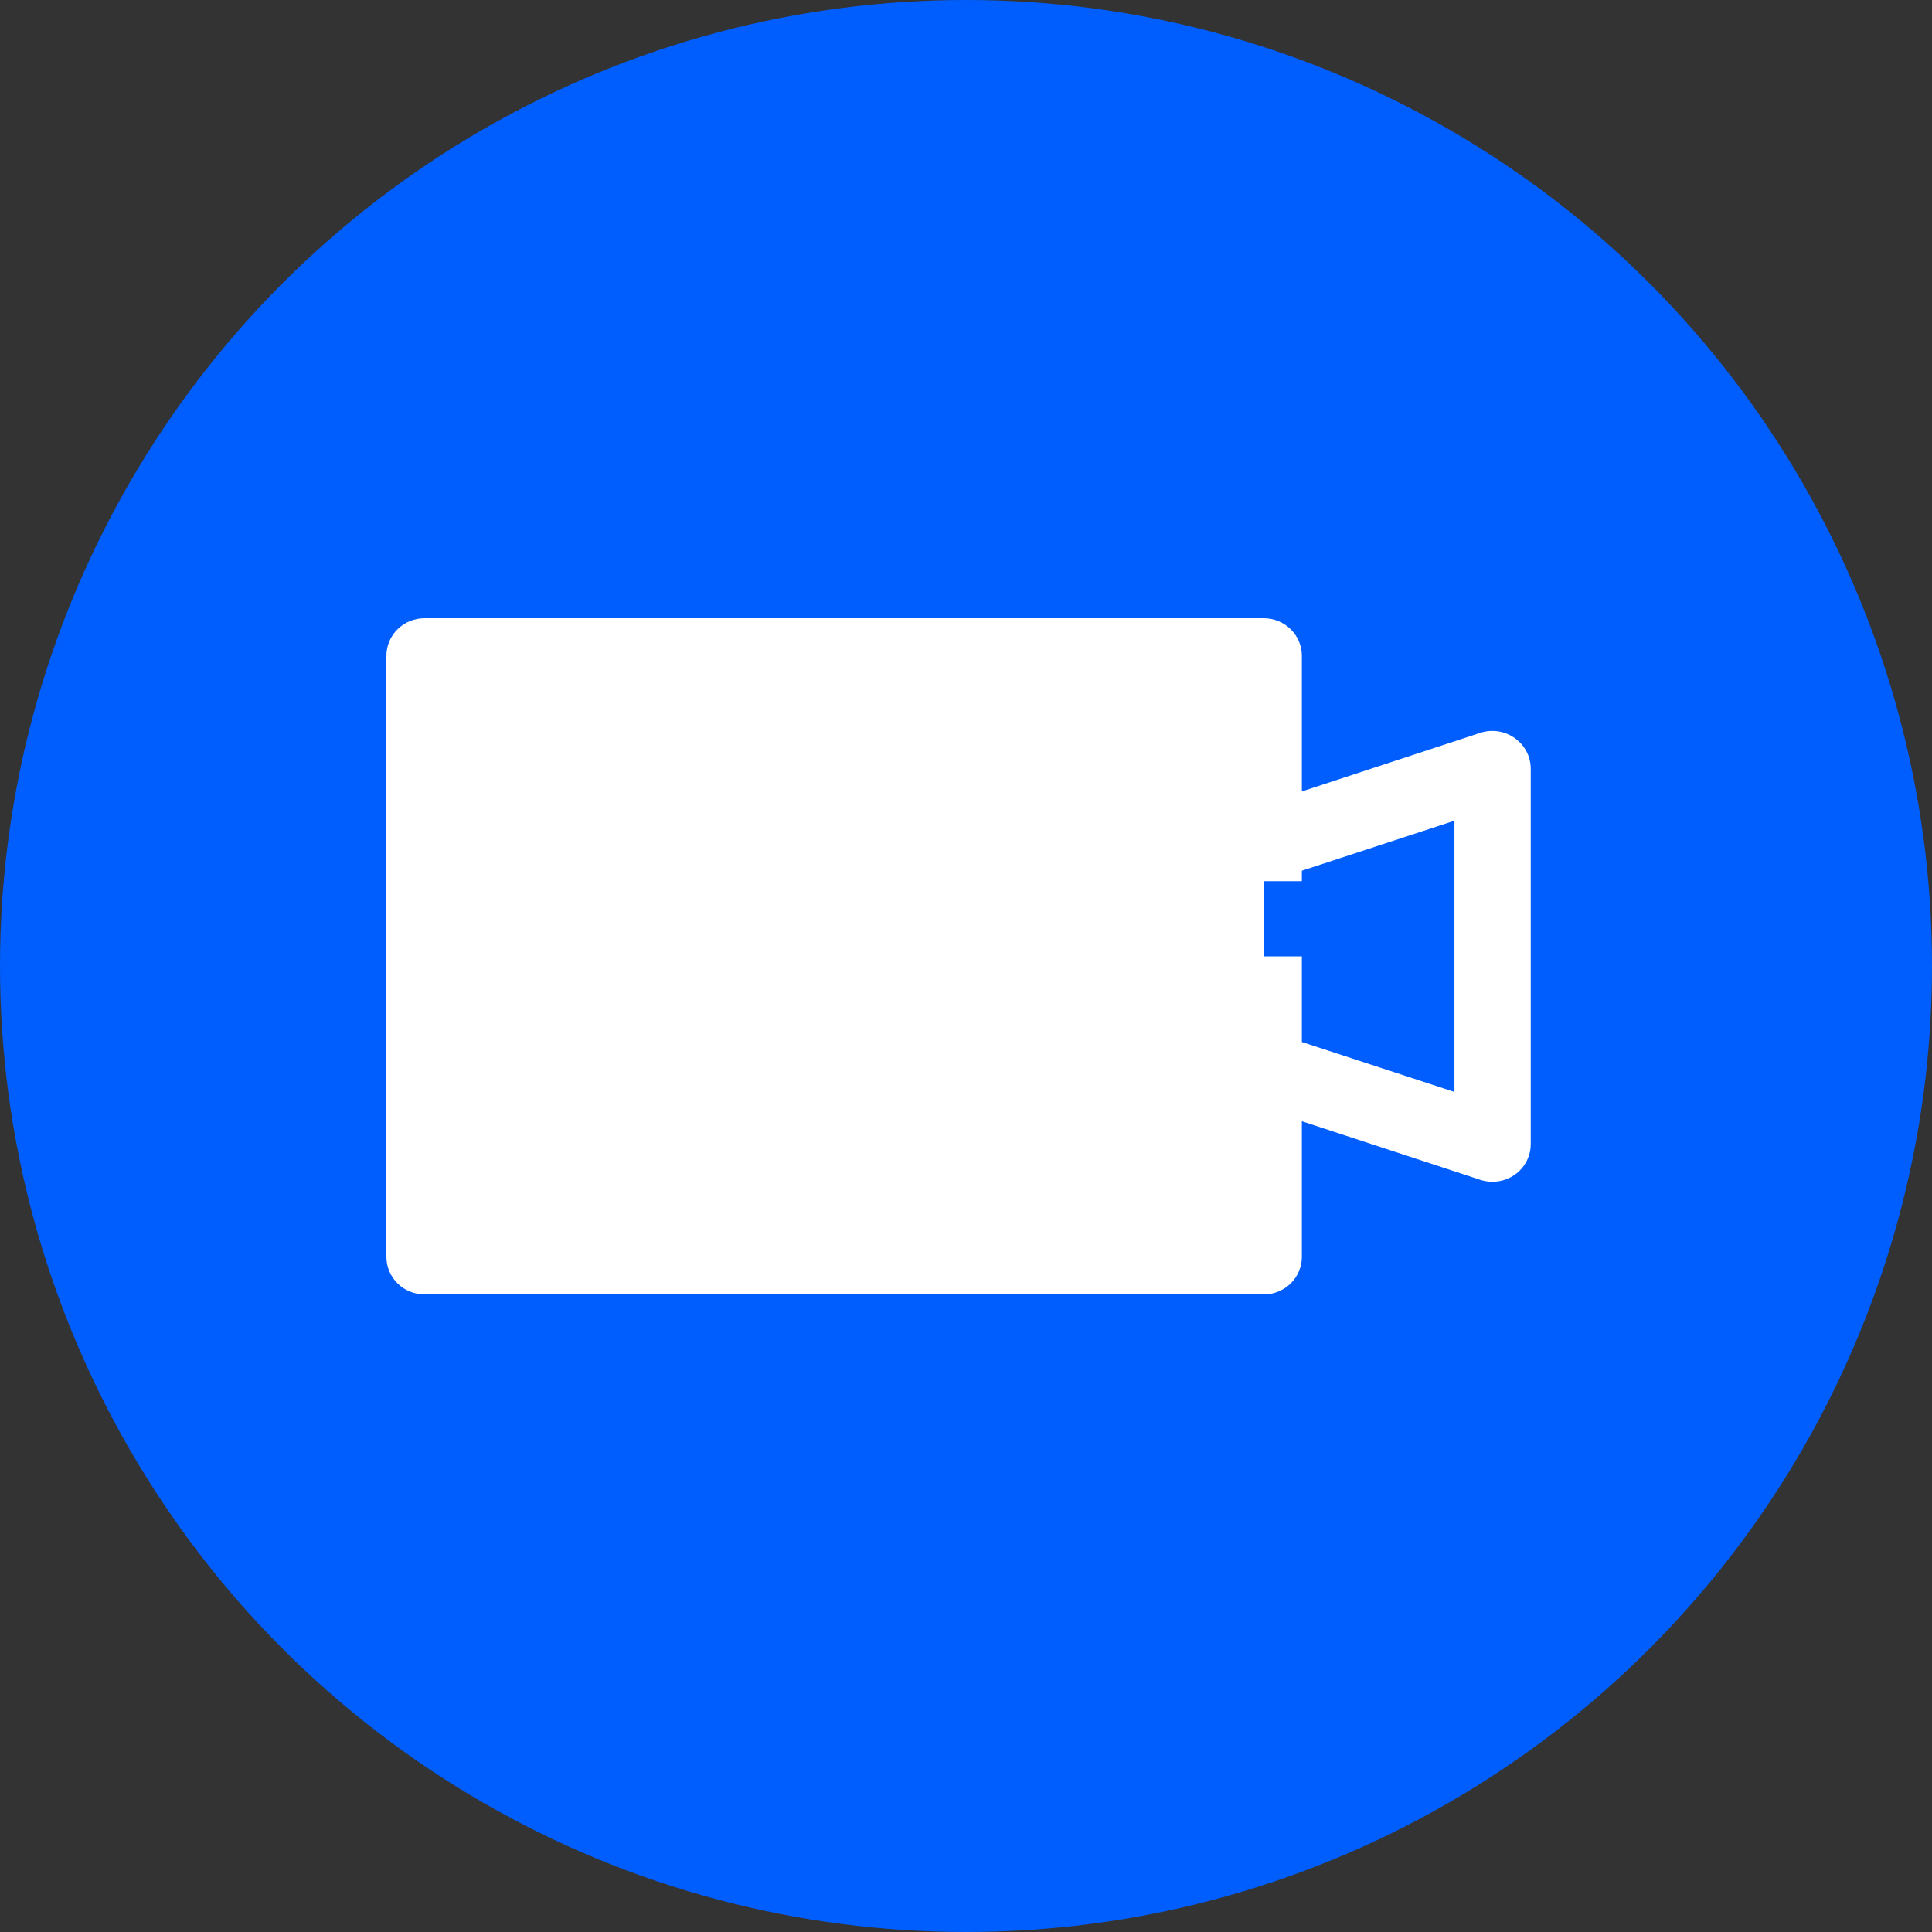 <?xml version="1.0" encoding="UTF-8"?> <svg xmlns="http://www.w3.org/2000/svg" width="100" height="100" viewBox="0 0 100 100" fill="none"><rect x="0" y="0" width="100" height="100" fill="#333333" stroke="none"/> <circle cx="50" cy="50" r="50" fill="#005EFF"></circle> <path d="M78.401 38.203C77.888 37.836 77.227 37.735 76.624 37.931L67.385 40.964V33.944C67.385 33.429 67.177 32.934 66.806 32.569C66.436 32.205 65.934 32 65.41 32H21.974C21.451 32 20.948 32.205 20.578 32.569C20.208 32.934 20 33.429 20 33.944V65.056C20 65.571 20.208 66.066 20.578 66.431C20.948 66.795 21.451 67 21.974 67H65.41C65.934 67 66.436 66.795 66.806 66.431C67.177 66.066 67.385 65.571 67.385 65.056V58.036L76.624 61.069C76.829 61.135 77.042 61.168 77.256 61.167C77.78 61.167 78.282 60.962 78.653 60.597C79.023 60.233 79.231 59.738 79.231 59.222V39.778C79.228 39.152 78.919 38.566 78.401 38.203V38.203ZM75.282 56.519L67.385 53.934V49.5H65.41V45.611H67.385V45.067L75.282 42.481V56.519Z" fill="white"></path> </svg> 